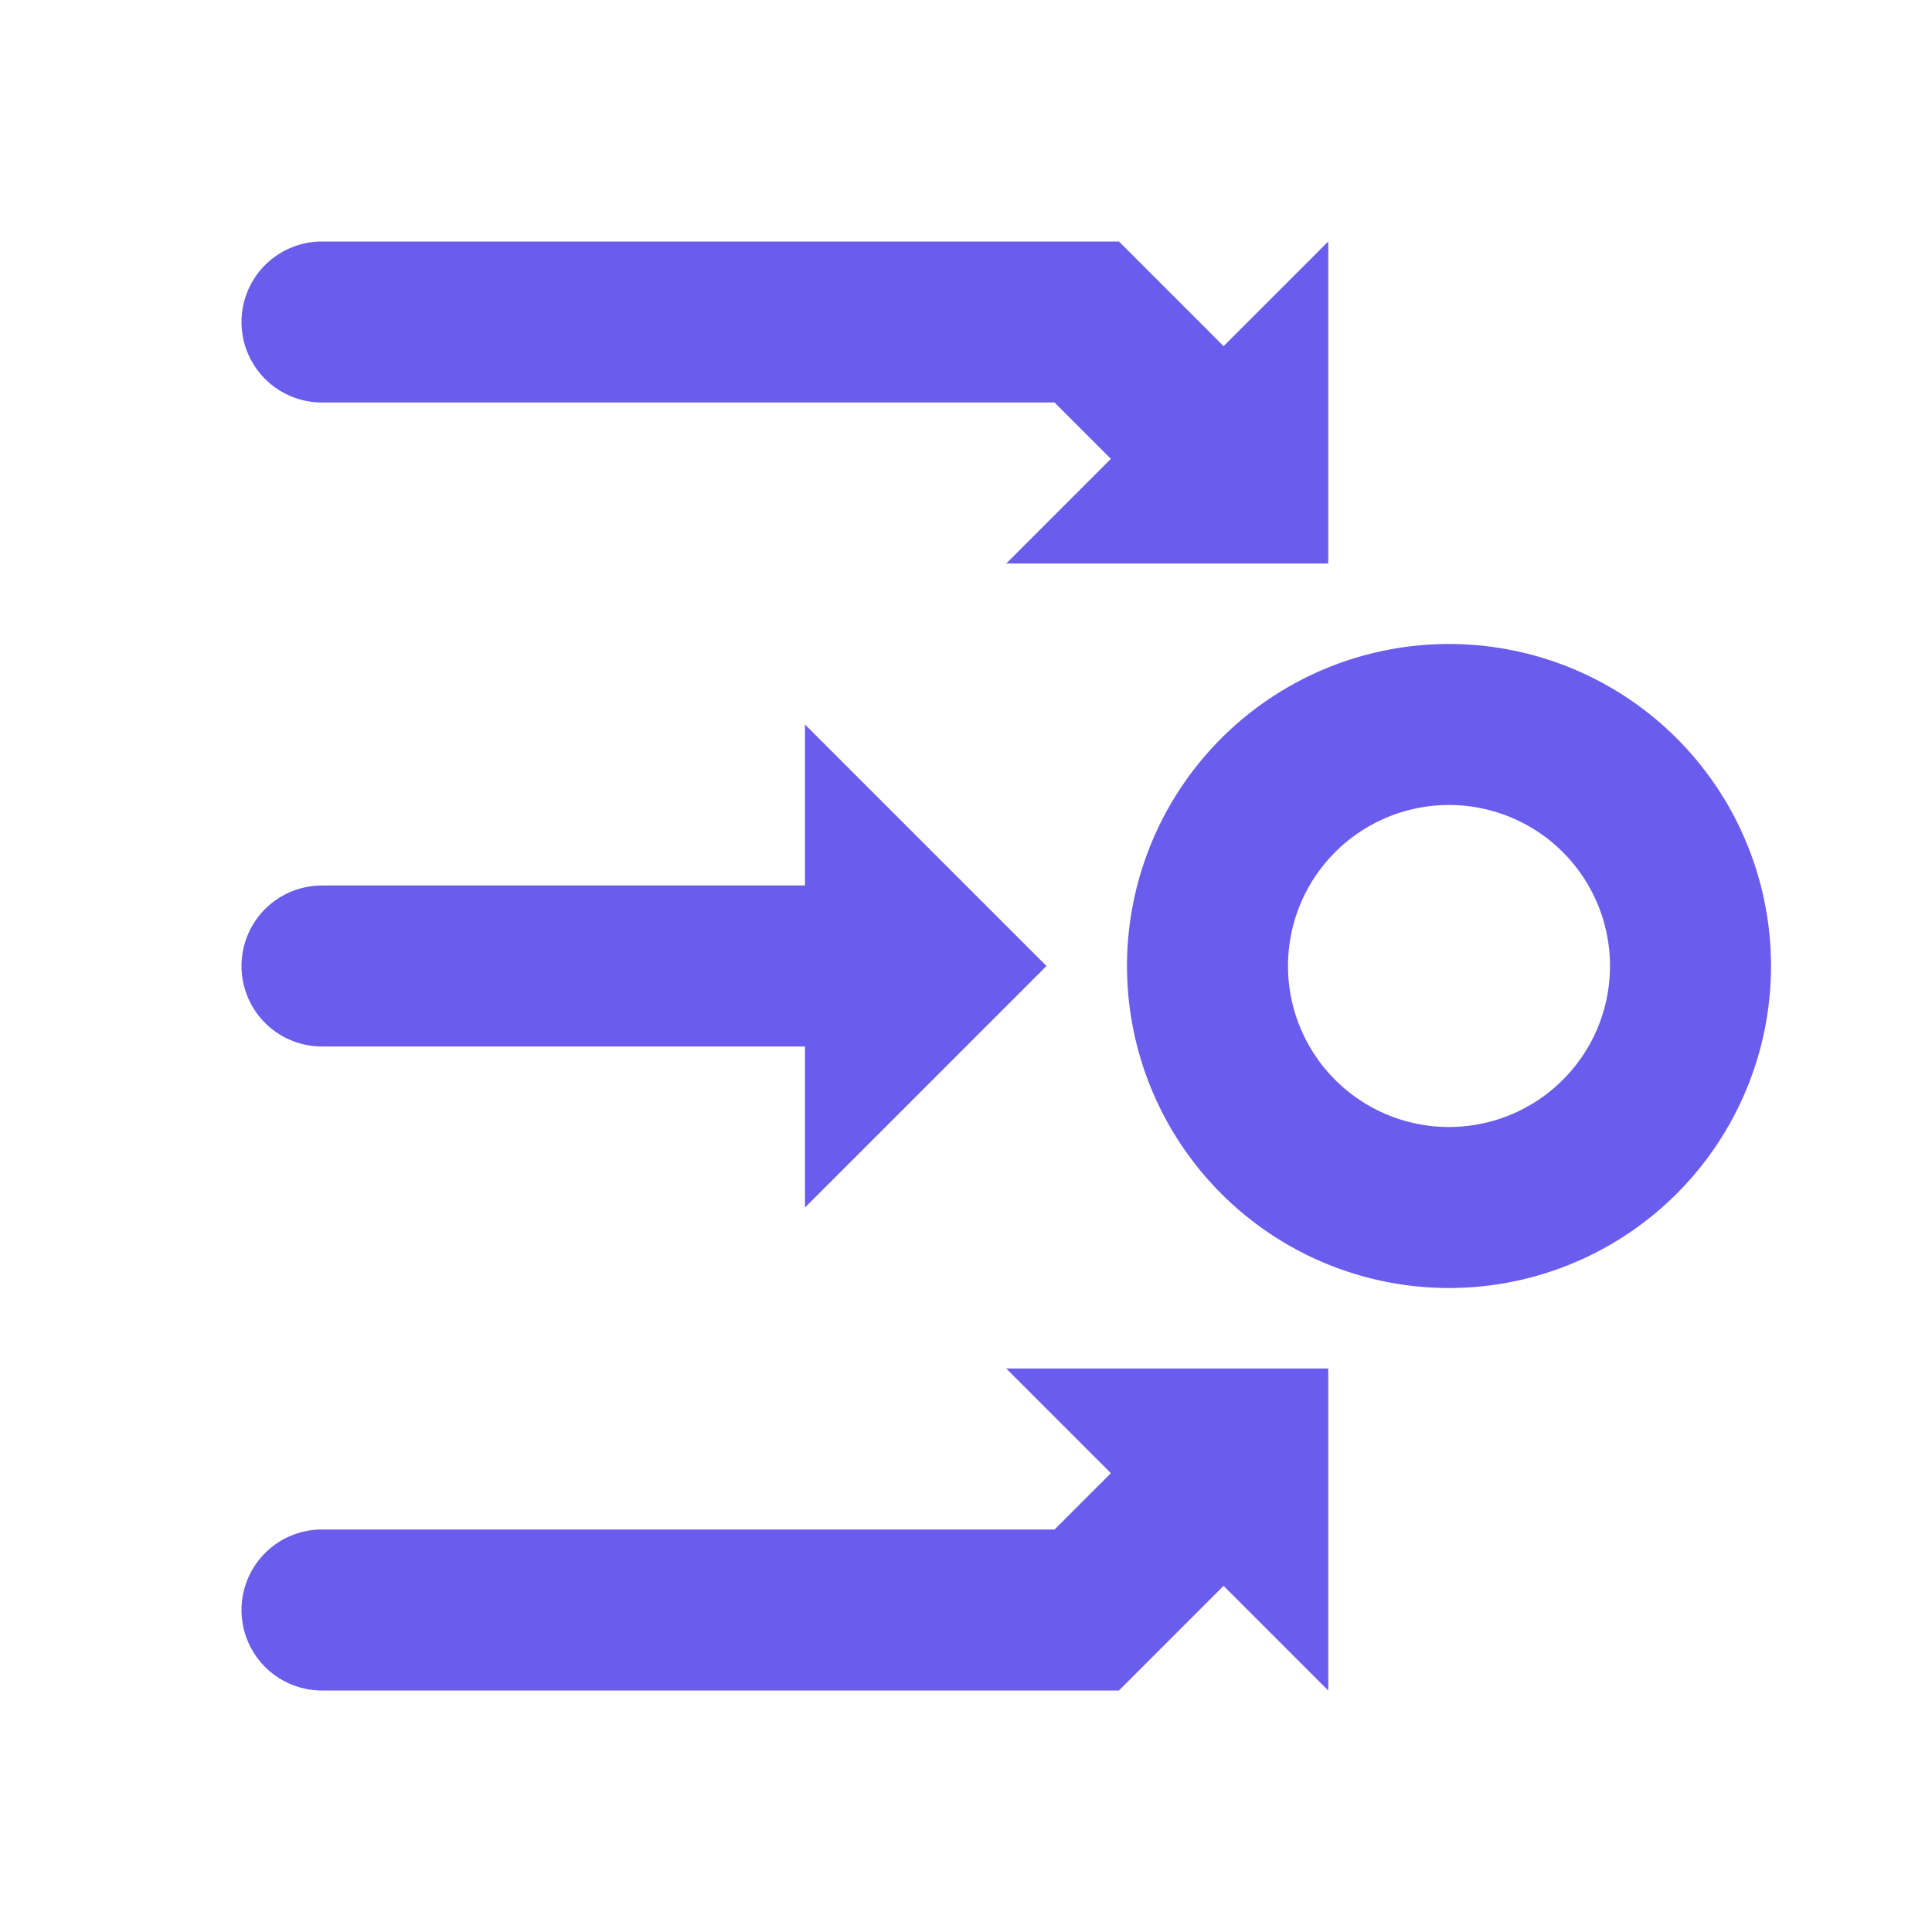 <?xml version="1.0" encoding="UTF-8"?>
<!-- Uploaded to: SVG Repo, www.svgrepo.com, Transformed by: SVG Repo Mixer Tools -->
<svg xmlns="http://www.w3.org/2000/svg" width="800px" height="800px" viewBox="0 0 48 48" fill="#6A5CED">
  <g id="SVGRepo_bgCarrier" stroke-width="0"></g>
  <g id="SVGRepo_tracerCarrier" stroke-linecap="round" stroke-linejoin="round"></g>
  <g id="SVGRepo_iconCarrier">
    <title>network-resource</title>
    <g id="Layer_2" data-name="Layer 2">
      <g id="invisible_box" data-name="invisible box">
        <rect width="48" height="48" fill="none"></rect>
      </g>
      <g id="Q3_icons" data-name="Q3 icons">
        <g>
          <path d="M8,10H26.2l1.4,1.4L25,14h8V6L30.4,8.6,27.8,6H8a2,2,0,0,0,0,4Z"></path>
          <path d="M27.6,36.6,26.2,38H8a2,2,0,0,0,0,4H27.8l2.6-2.6L33,42V34H25Z"></path>
          <path d="M8,26H20v4l6-6-6-6v4H8a2,2,0,0,0,0,4Z"></path>
          <path d="M36,16a8,8,0,1,0,8,8A8,8,0,0,0,36,16Zm0,12a4,4,0,1,1,4-4A4,4,0,0,1,36,28Z"></path>
        </g>
      </g>
    </g>
  </g>
</svg>
